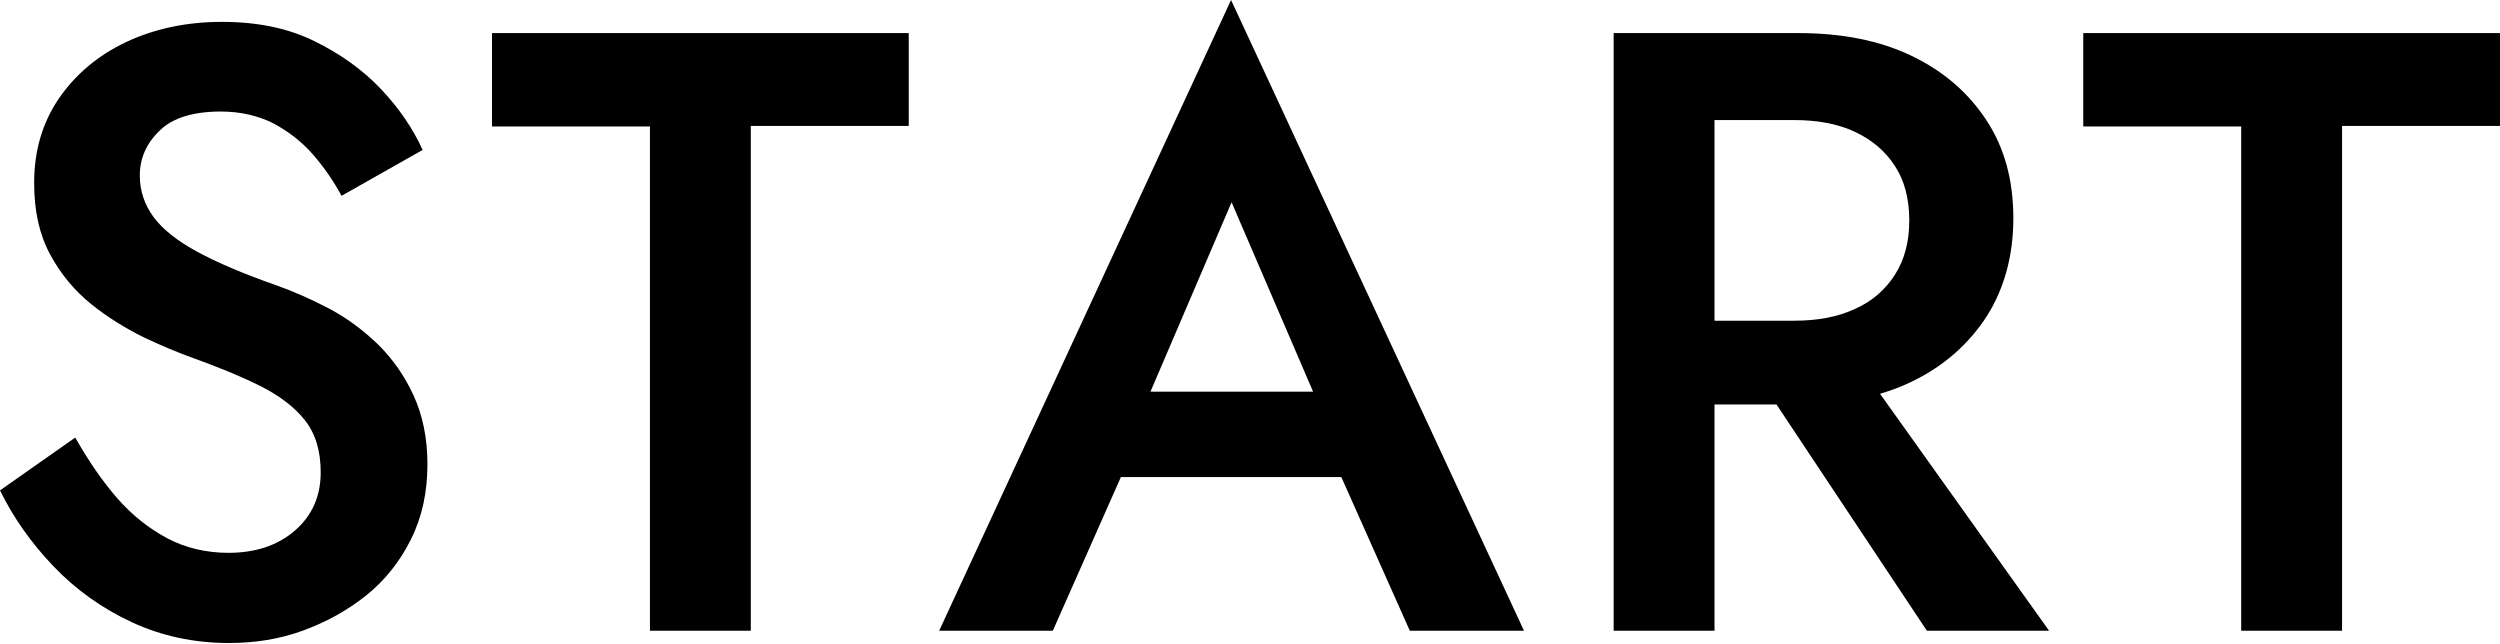 <?xml version="1.0" encoding="UTF-8"?>
<svg id="_レイヤー_2" data-name="レイヤー 2" xmlns="http://www.w3.org/2000/svg" viewBox="0 0 46.85 12.06">
  <defs>
    <style>
      .cls-1 {
        fill: #000;
        stroke-width: 0px;
      }
    </style>
  </defs>
  <g id="_レイヤー_1-2" data-name="レイヤー 1">
    <g>
      <path class="cls-1" d="M2.2,9.34c.28.32.6.57.94.75s.73.27,1.14.27c.51,0,.93-.14,1.25-.42.32-.28.48-.64.48-1.09,0-.4-.1-.73-.3-.98s-.48-.46-.84-.64c-.36-.18-.78-.35-1.25-.52-.28-.1-.59-.23-.93-.39-.34-.17-.67-.37-.98-.62-.31-.25-.57-.56-.77-.93-.2-.37-.3-.81-.3-1.34,0-.6.15-1.12.46-1.58.31-.45.73-.81,1.26-1.06s1.13-.38,1.8-.38,1.24.12,1.73.36c.49.24.91.54,1.25.9.34.36.6.74.78,1.14l-1.52.86c-.15-.28-.33-.54-.54-.78-.21-.24-.46-.43-.74-.58-.28-.14-.61-.22-.98-.22-.52,0-.91.12-1.15.36-.25.24-.37.52-.37.84,0,.29.09.55.26.78s.45.45.82.65c.37.2.86.41,1.46.62.34.12.68.27,1.02.45.34.18.64.41.91.67.27.27.49.58.66.95s.26.8.26,1.29c0,.52-.1.99-.31,1.41s-.49.77-.84,1.05c-.35.28-.75.5-1.19.66s-.9.23-1.38.23c-.65,0-1.26-.13-1.82-.39-.56-.26-1.05-.61-1.47-1.05-.42-.44-.75-.91-1-1.42l1.41-.99c.25.44.51.82.79,1.14Z"/>
      <path class="cls-1" d="M9.22.62h7.81v1.74h-2.96v9.46h-1.89V2.37h-2.96V.62Z"/>
      <path class="cls-1" d="M21.31,7.9l-.03.42-1.55,3.5h-2.13L23.07,0l5.49,11.82h-2.14l-1.52-3.41-.03-.46-1.79-4.16-1.76,4.11ZM20.51,7.34h5.2l.35,1.6h-5.92l.37-1.6Z"/>
      <path class="cls-1" d="M32.13.62v11.2h-1.89V.62h1.89ZM31.36.62h2.34c.82,0,1.53.14,2.13.43s1.06.69,1.4,1.21.5,1.13.5,1.83-.17,1.32-.5,1.84c-.34.52-.8.93-1.4,1.22s-1.31.43-2.13.43h-2.34v-1.57h2.26c.44,0,.82-.07,1.14-.22.32-.14.57-.36.75-.64.18-.28.27-.62.27-1.02s-.09-.75-.27-1.02c-.18-.28-.43-.49-.75-.64-.32-.15-.7-.22-1.14-.22h-2.26V.62ZM34.59,6.48l3.81,5.34h-2.29l-3.55-5.34h2.03Z"/>
      <path class="cls-1" d="M39.04.62h7.81v1.74h-2.96v9.46h-1.89V2.37h-2.96V.62Z"/>
    </g>
  </g>
</svg>